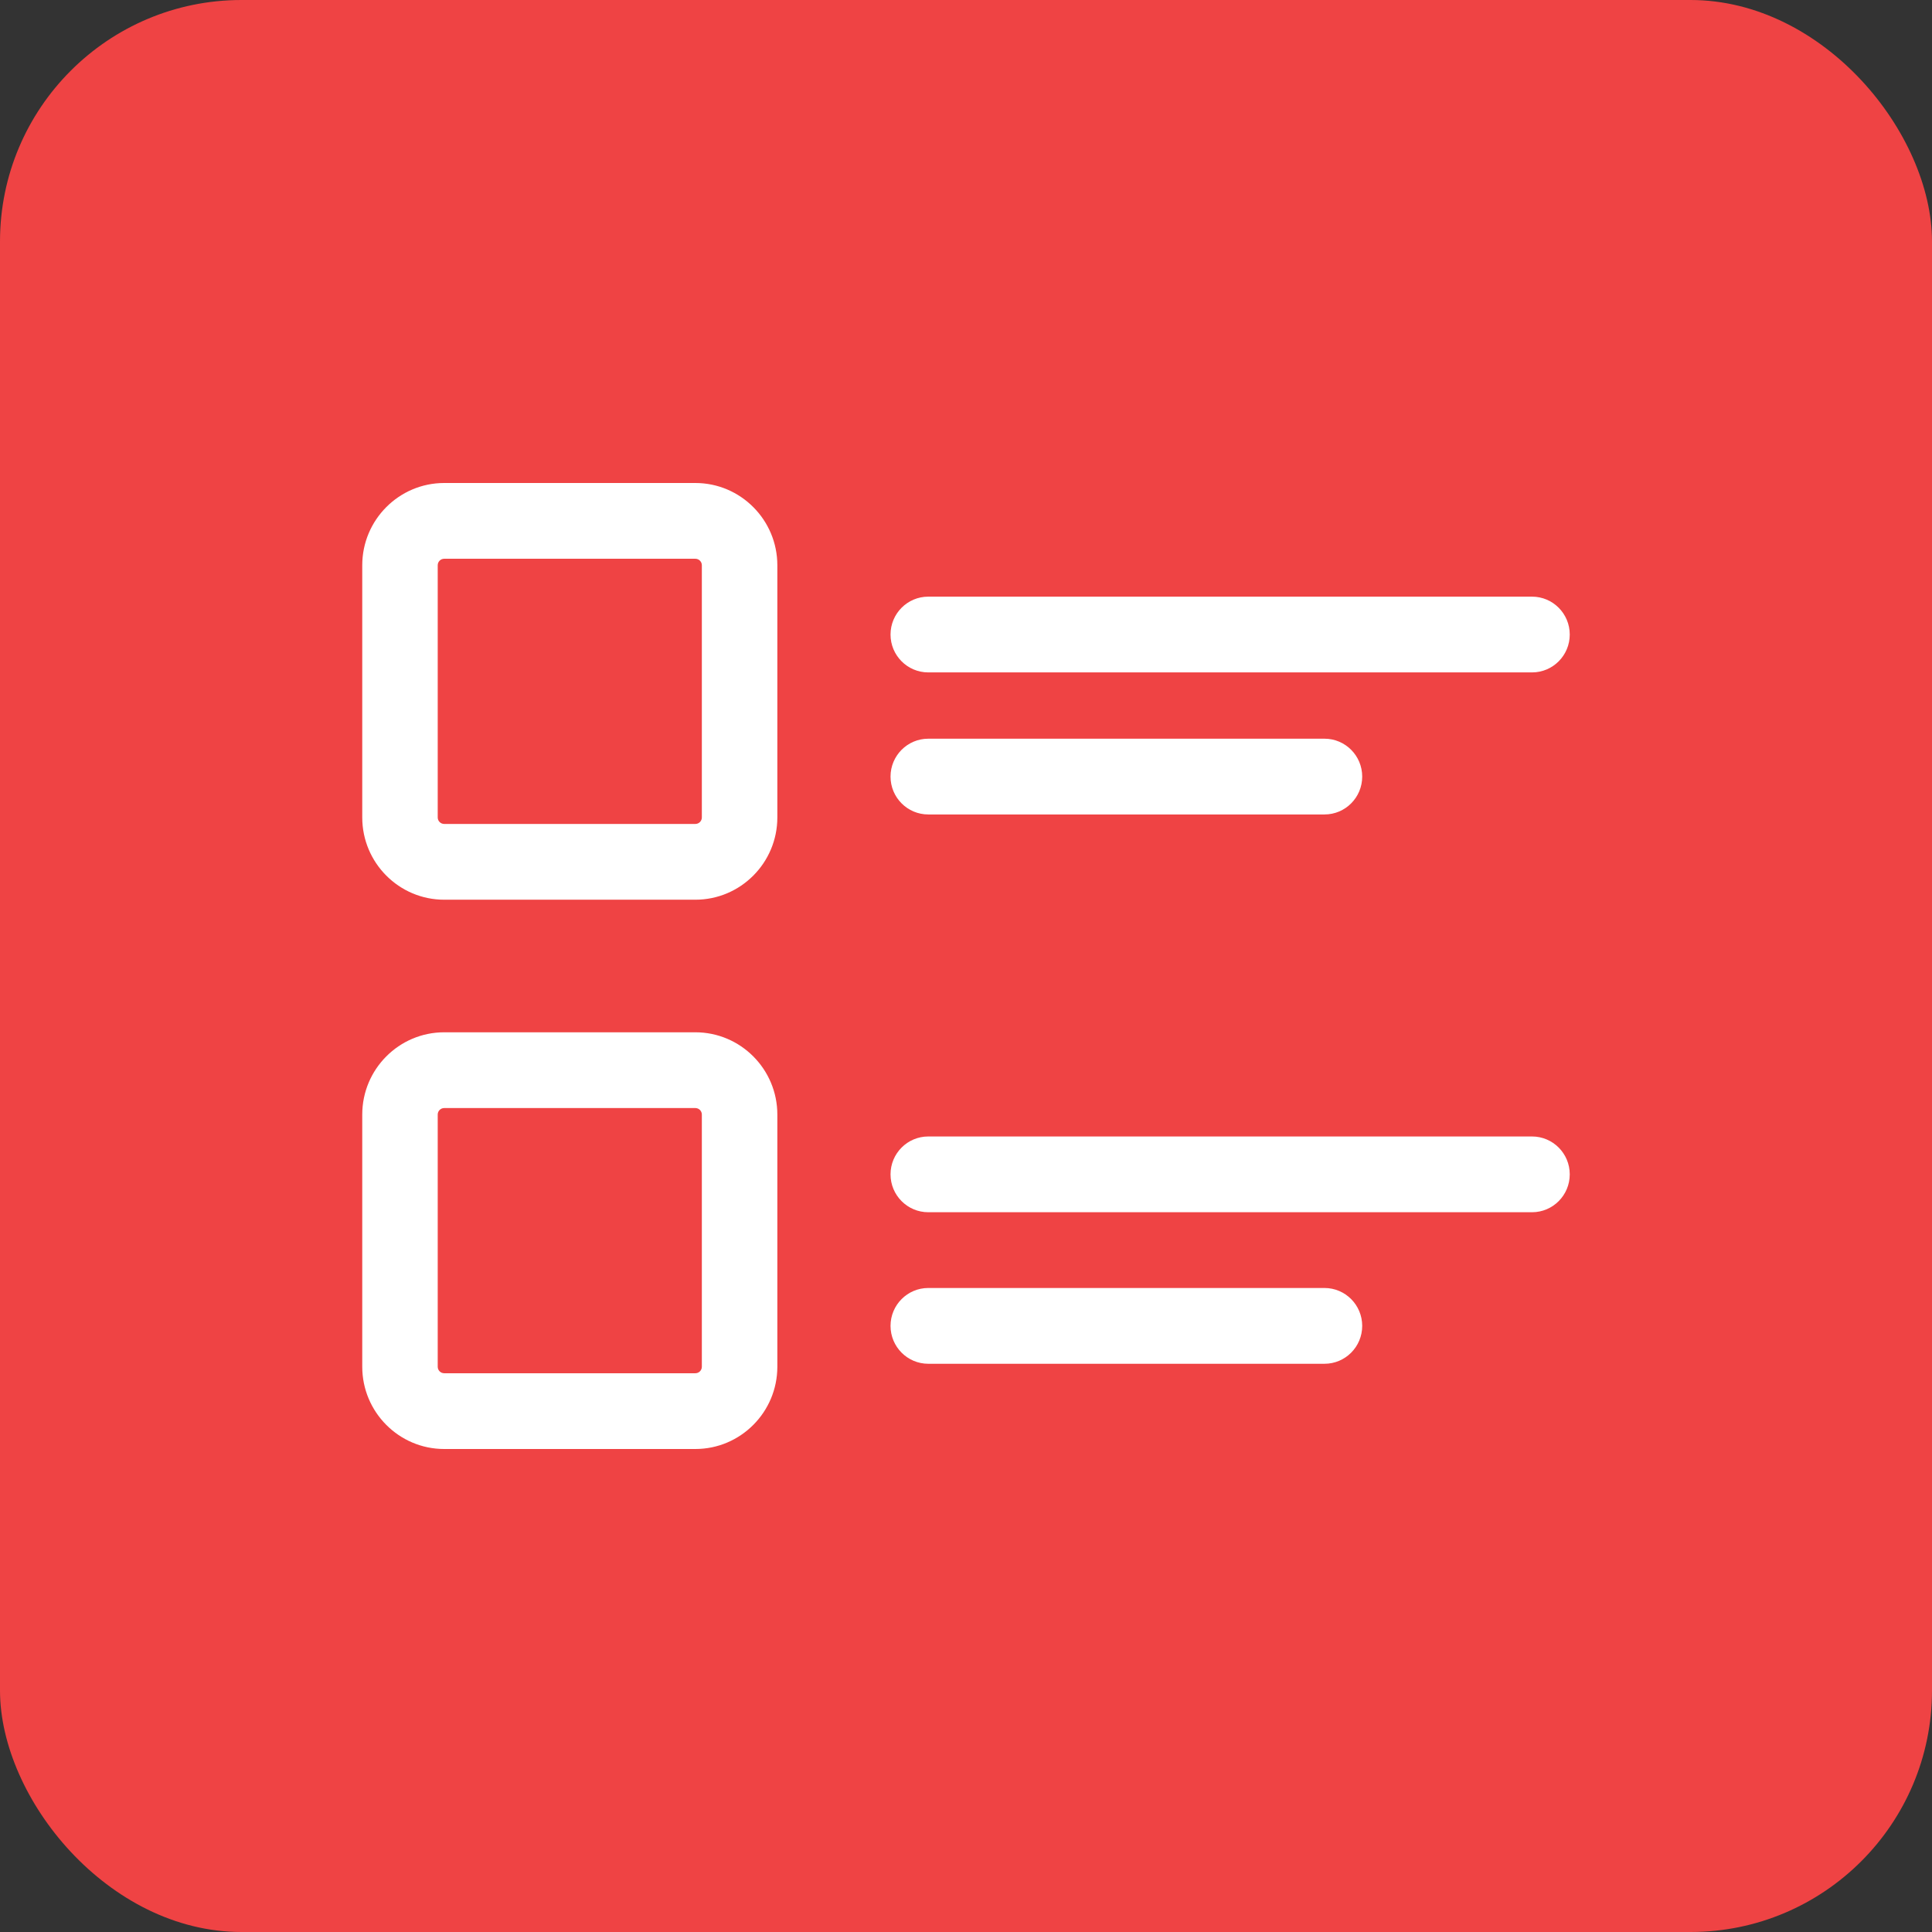 <?xml version="1.0" encoding="UTF-8"?>
<svg width="80px" height="80px" viewBox="0 0 80 80" version="1.1" xmlns="http://www.w3.org/2000/svg" xmlns:xlink="http://www.w3.org/1999/xlink">
    <rect x="0" y="0" width="80" height="80" fill="#333333" stroke="none"/>
    <title>inomatrix harddrive copy 5</title>
    <g id="inomatrix-harddrive-copy-5" stroke="none" stroke-width="1" fill="none" fill-rule="evenodd">
        <rect id="Rectangle" fill="#EF4344" x="0" y="0" width="80" height="80" rx="10"></rect>
        <g id="list" transform="translate(15, 20)" fill="#FFFFFF" fill-rule="nonzero">
            <path d="M13.794,17.255 L3.393,17.255 C1.522,17.255 0,15.727 0,13.849 L0,3.406 C0,1.528 1.522,0 3.393,0 L13.794,0 C15.665,0 17.188,1.528 17.188,3.406 L17.188,13.849 C17.188,15.727 15.665,17.255 13.794,17.255 Z M3.393,3.137 C3.245,3.137 3.125,3.258 3.125,3.406 L3.125,13.849 C3.125,13.997 3.245,14.117 3.393,14.118 L13.794,14.118 C13.942,14.117 14.062,13.997 14.062,13.849 L14.062,3.406 C14.062,3.258 13.942,3.137 13.794,3.137 L3.393,3.137 Z M13.794,40 L3.393,40 C1.522,40 0,38.472 0,36.594 L0,26.151 C0,24.273 1.522,22.745 3.393,22.745 L13.794,22.745 C15.665,22.745 17.188,24.273 17.188,26.151 L17.188,36.594 C17.188,38.472 15.665,40 13.794,40 Z M3.393,25.882 C3.245,25.883 3.125,26.003 3.125,26.151 L3.125,36.594 C3.125,36.742 3.245,36.863 3.393,36.863 L13.794,36.863 C13.942,36.863 14.062,36.742 14.062,36.594 L14.062,26.151 C14.062,26.003 13.942,25.883 13.794,25.882 L3.393,25.882 Z M48.438,7.843 L23.438,7.843 C22.575,7.843 21.875,7.141 21.875,6.275 C21.875,5.408 22.575,4.706 23.438,4.706 L48.438,4.706 C49.3,4.706 50,5.408 50,6.275 C50,7.141 49.3,7.843 48.438,7.843 Z M39.844,13.725 L23.438,13.725 C22.575,13.725 21.875,13.023 21.875,12.157 C21.875,11.291 22.575,10.588 23.438,10.588 L39.844,10.588 C40.707,10.588 41.406,11.291 41.406,12.157 C41.406,13.023 40.707,13.725 39.844,13.725 Z M48.438,30.196 L23.438,30.196 C22.575,30.196 21.875,29.494 21.875,28.627 C21.875,27.761 22.575,27.059 23.438,27.059 L48.438,27.059 C49.3,27.059 50,27.761 50,28.627 C50,29.494 49.3,30.196 48.438,30.196 Z M39.844,36.471 L23.438,36.471 C22.575,36.471 21.875,35.768 21.875,34.902 C21.875,34.036 22.575,33.333 23.438,33.333 L39.844,33.333 C40.707,33.333 41.406,34.036 41.406,34.902 C41.406,35.768 40.707,36.471 39.844,36.471 Z" id="Shape"></path>
        </g>
    </g>
</svg>